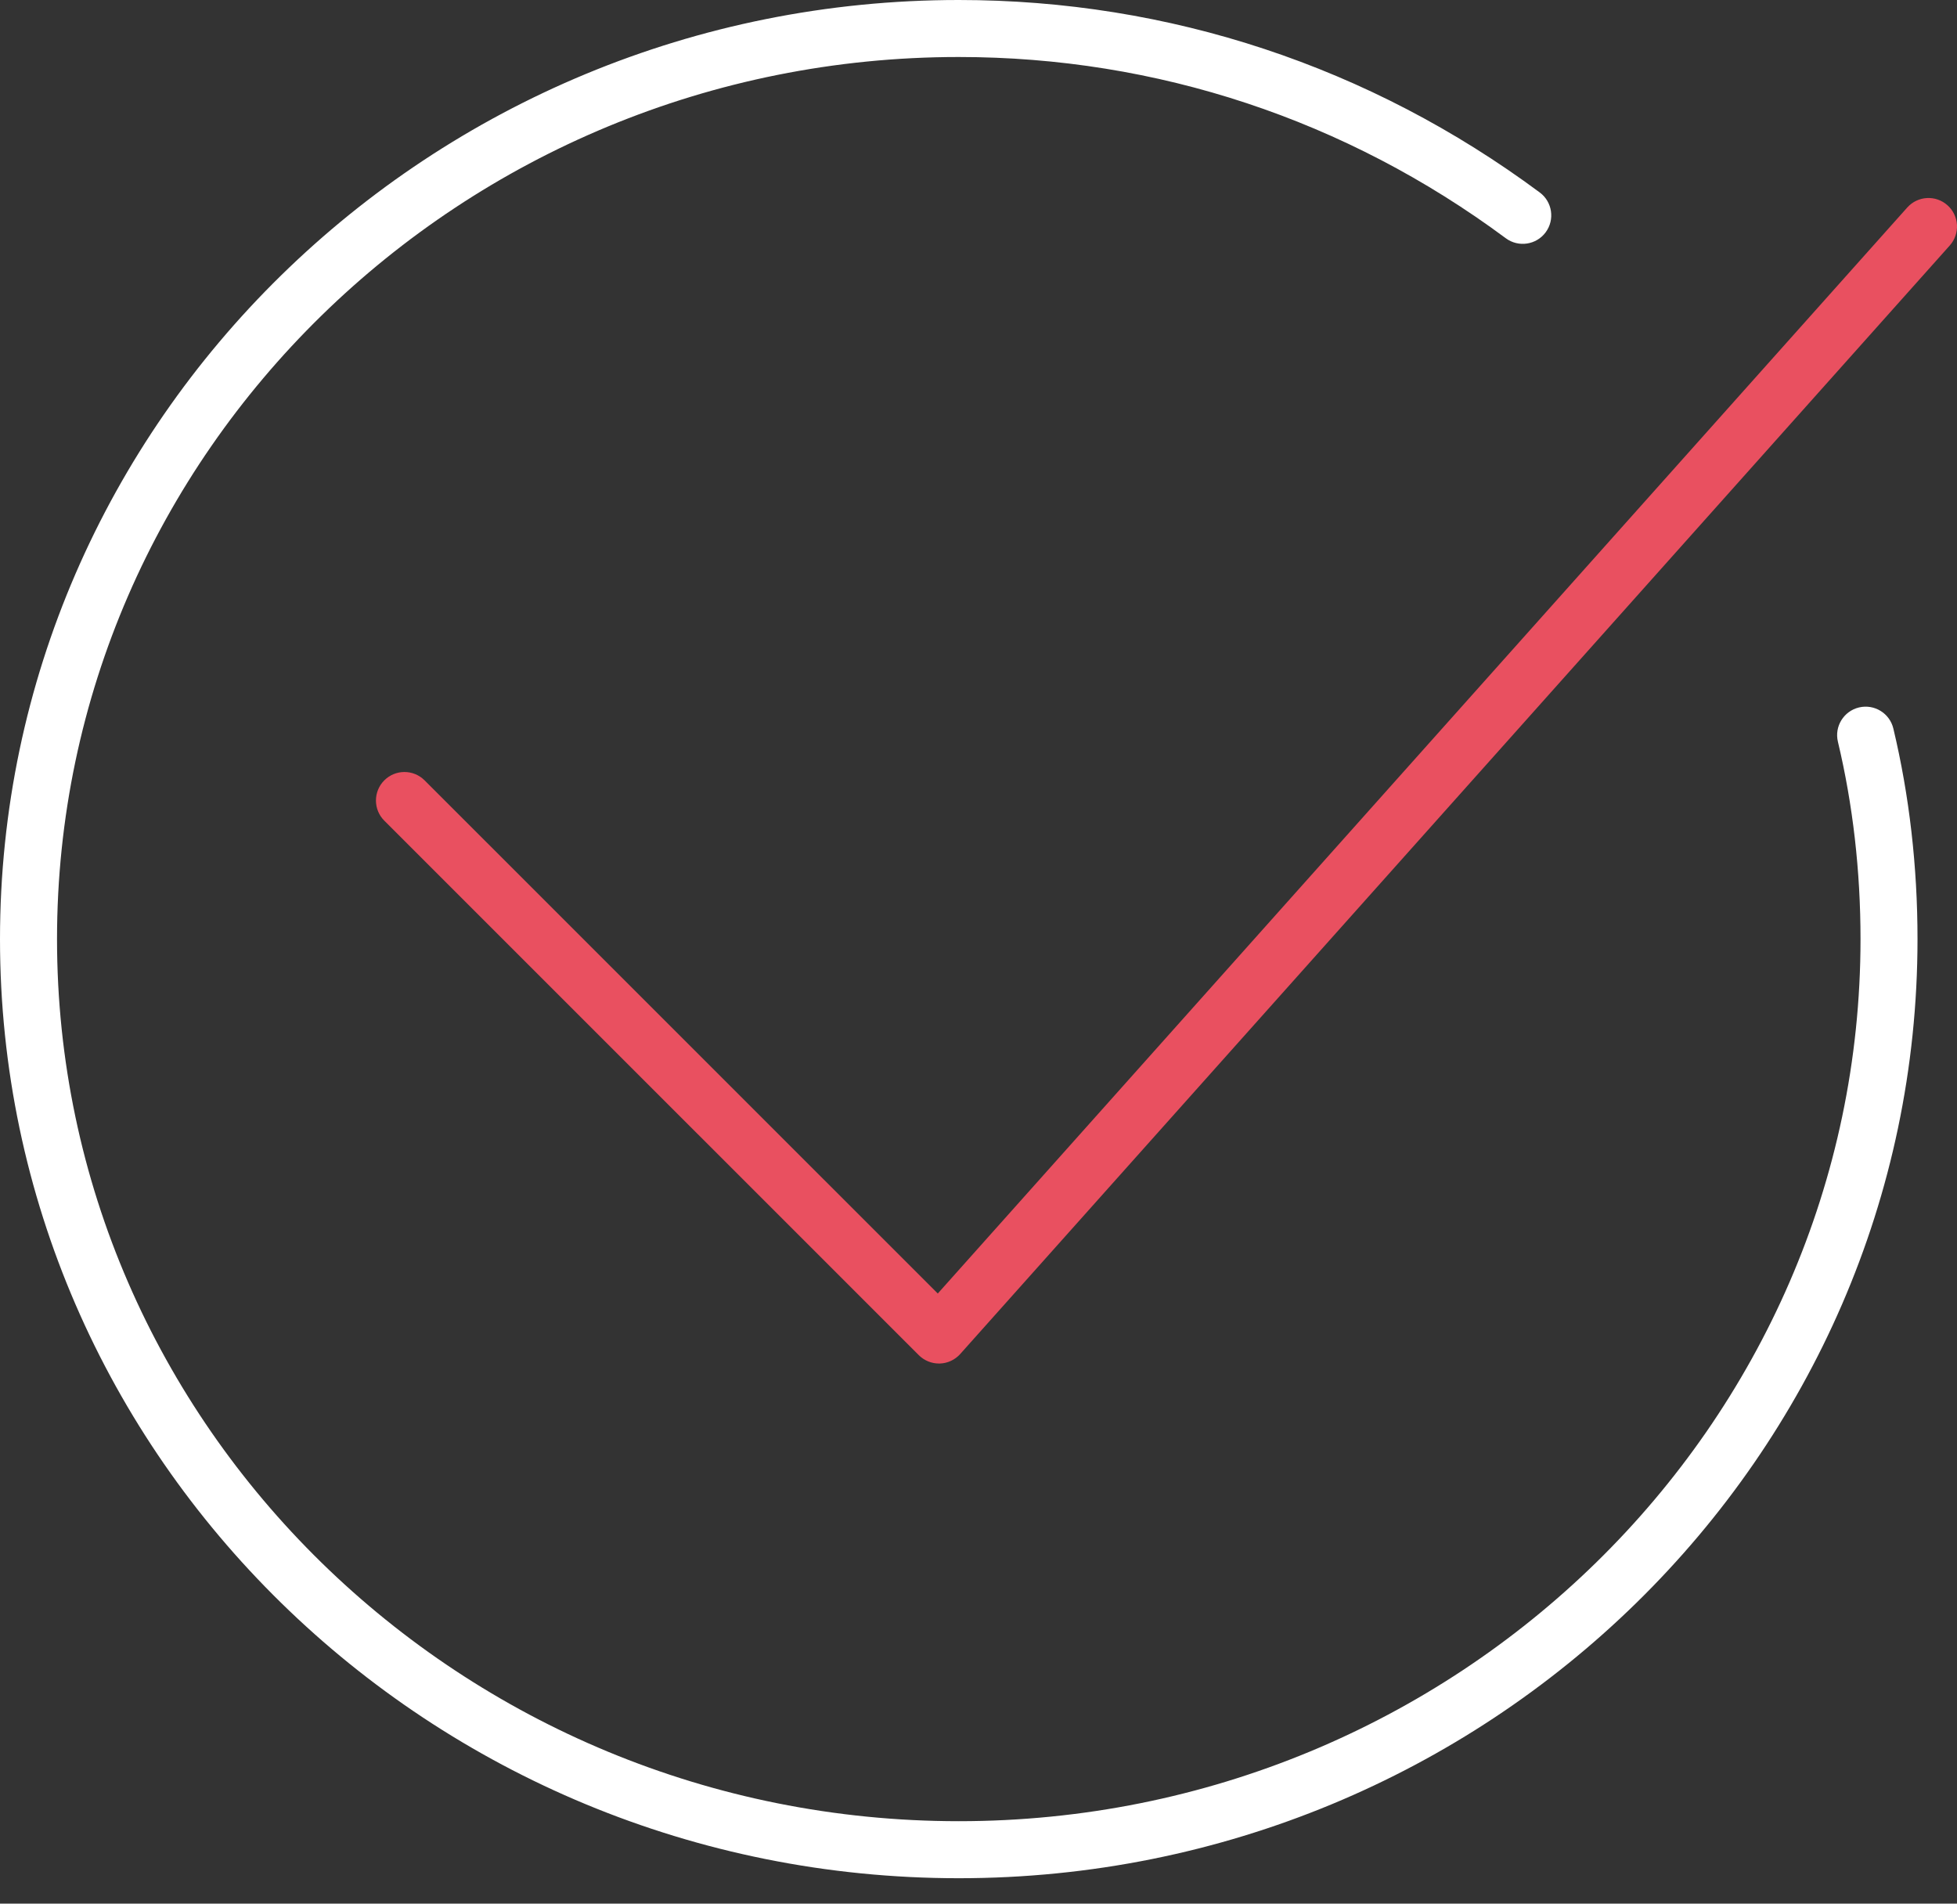 <?xml version="1.0" encoding="UTF-8"?> <svg xmlns="http://www.w3.org/2000/svg" width="73" height="71" viewBox="0 0 73 71" fill="none"><rect x="0" y="0" width="73" height="71" fill="#333333" stroke="none"/> <path d="M70.626 27.174C70.49 26.603 69.918 26.25 69.344 26.386C68.774 26.523 68.421 27.096 68.558 27.666C69.117 30.011 69.401 32.487 69.401 35.027C69.401 53.168 54.312 67.926 35.764 67.926C17.216 67.926 2.127 53.168 2.127 35.027C2.127 16.885 17.216 2.126 35.764 2.126C43.151 2.126 50.207 4.463 56.169 8.886C56.639 9.235 57.306 9.137 57.656 8.665C58.005 8.194 57.907 7.528 57.435 7.178C51.105 2.481 43.61 0 35.764 0C16.043 0 0 15.713 0 35.027C0 54.34 16.043 70.053 35.764 70.053C55.484 70.053 71.527 54.34 71.527 35.027C71.527 32.322 71.224 29.68 70.626 27.174Z" fill="white"></path> <path d="M35.026 50.856C34.744 50.856 34.474 50.744 34.274 50.545L14.335 30.609C13.92 30.194 13.92 29.521 14.335 29.105C14.75 28.69 15.423 28.69 15.838 29.105L34.981 48.245L71.144 7.74C71.535 7.302 72.207 7.264 72.645 7.656C73.083 8.047 73.121 8.718 72.73 9.156L35.818 50.501C35.623 50.719 35.347 50.848 35.055 50.856C35.045 50.856 35.036 50.856 35.026 50.856Z" fill="#E95060"></path> </svg> 